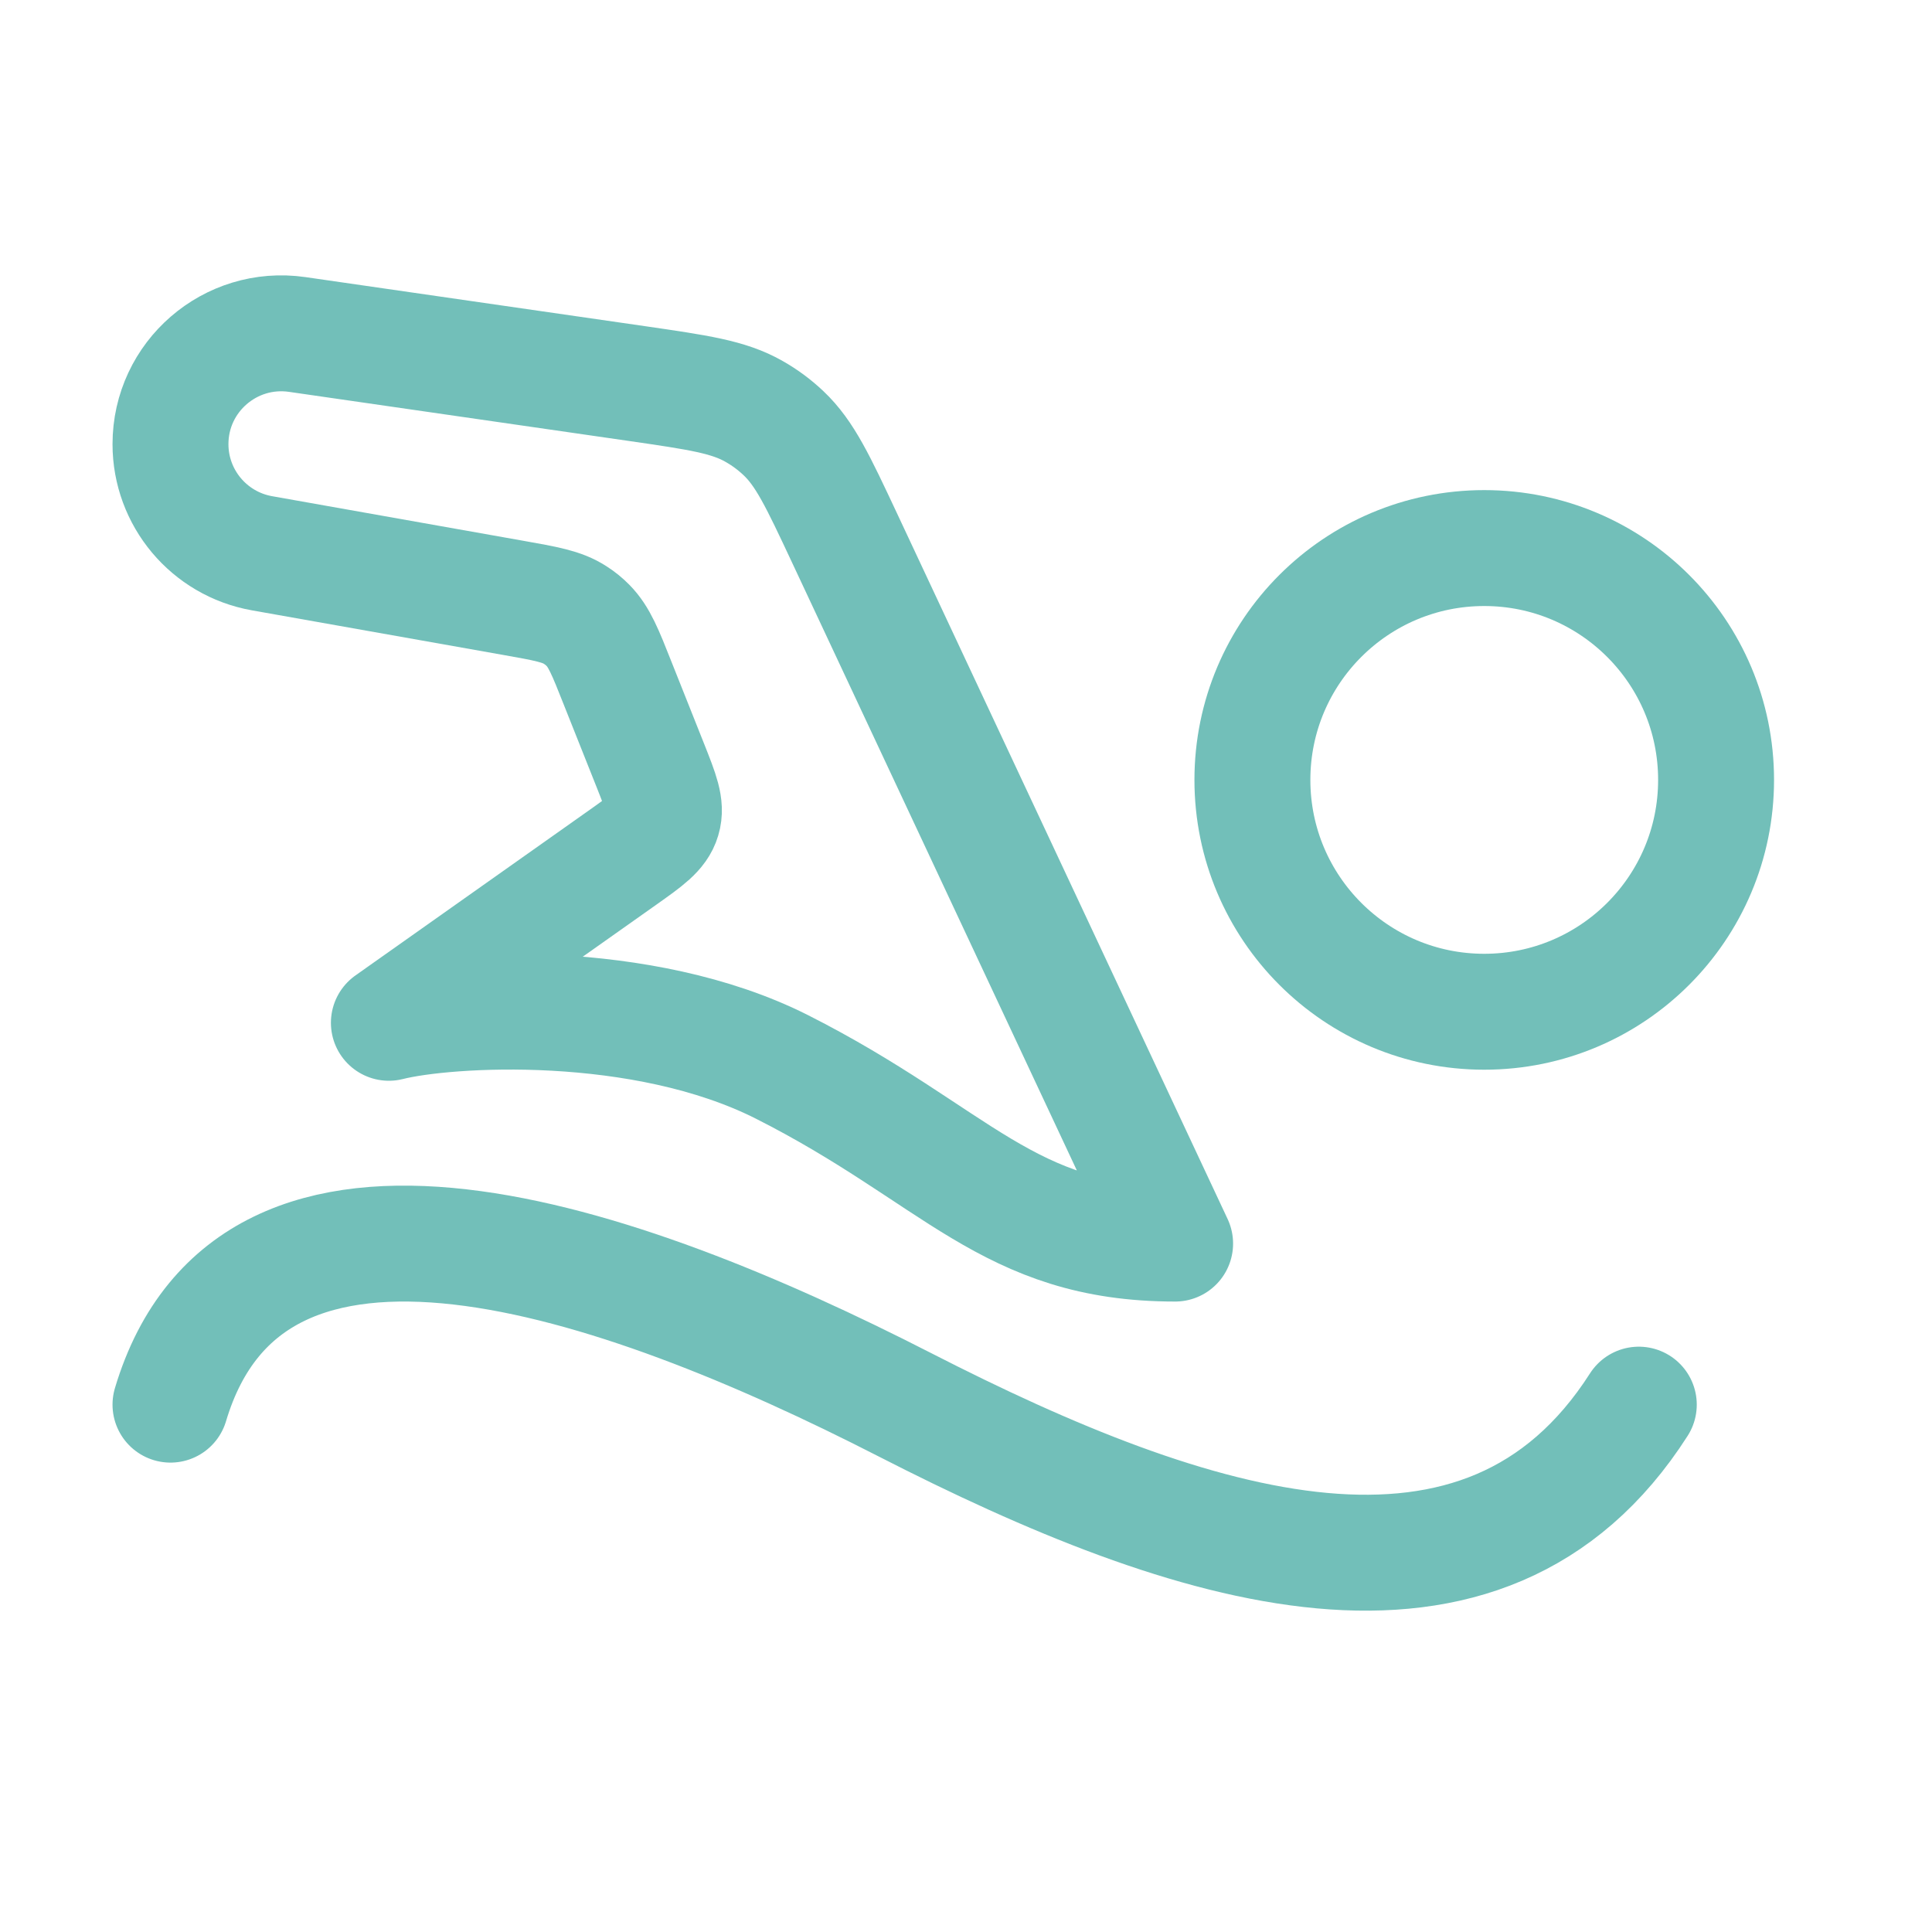 <svg width="25" height="25" viewBox="0 0 25 25" fill="none" xmlns="http://www.w3.org/2000/svg">
<path d="M10.925 6.954L15.206 16.092C13.039 16.092 12.38 14.949 10.119 13.806C8.31 12.892 5.786 13.044 5.032 13.235L8.063 11.092C8.372 10.873 8.526 10.764 8.575 10.598C8.625 10.432 8.555 10.257 8.416 9.906L7.991 8.838C7.833 8.438 7.753 8.239 7.61 8.094C7.56 8.043 7.505 7.998 7.445 7.96C7.275 7.848 7.063 7.811 6.64 7.736L3.389 7.159C2.705 7.037 2.206 6.442 2.206 5.747C2.206 4.874 2.98 4.204 3.845 4.328L8.24 4.963C9.032 5.078 9.428 5.135 9.758 5.324C9.896 5.402 10.024 5.497 10.139 5.606C10.415 5.867 10.585 6.229 10.925 6.954Z" stroke="#72BFB9" stroke-width="1.5" stroke-linecap="round" stroke-linejoin="round"/>
<path d="M19.206 13.092C20.863 13.092 22.206 11.749 22.206 10.092C22.206 8.435 20.863 7.092 19.206 7.092C17.549 7.092 16.206 8.435 16.206 10.092C16.206 11.749 17.549 13.092 19.206 13.092Z" stroke="#72BFB9" stroke-width="1.5" stroke-linecap="round" stroke-linejoin="round"/>
<path d="M2.206 18.176C3.262 14.645 7.975 16.265 11.706 18.176C15.438 20.087 19.206 21.303 21.206 18.176" stroke="#72BFB9" stroke-width="1.5" stroke-linecap="round" stroke-linejoin="round"/>
</svg>
